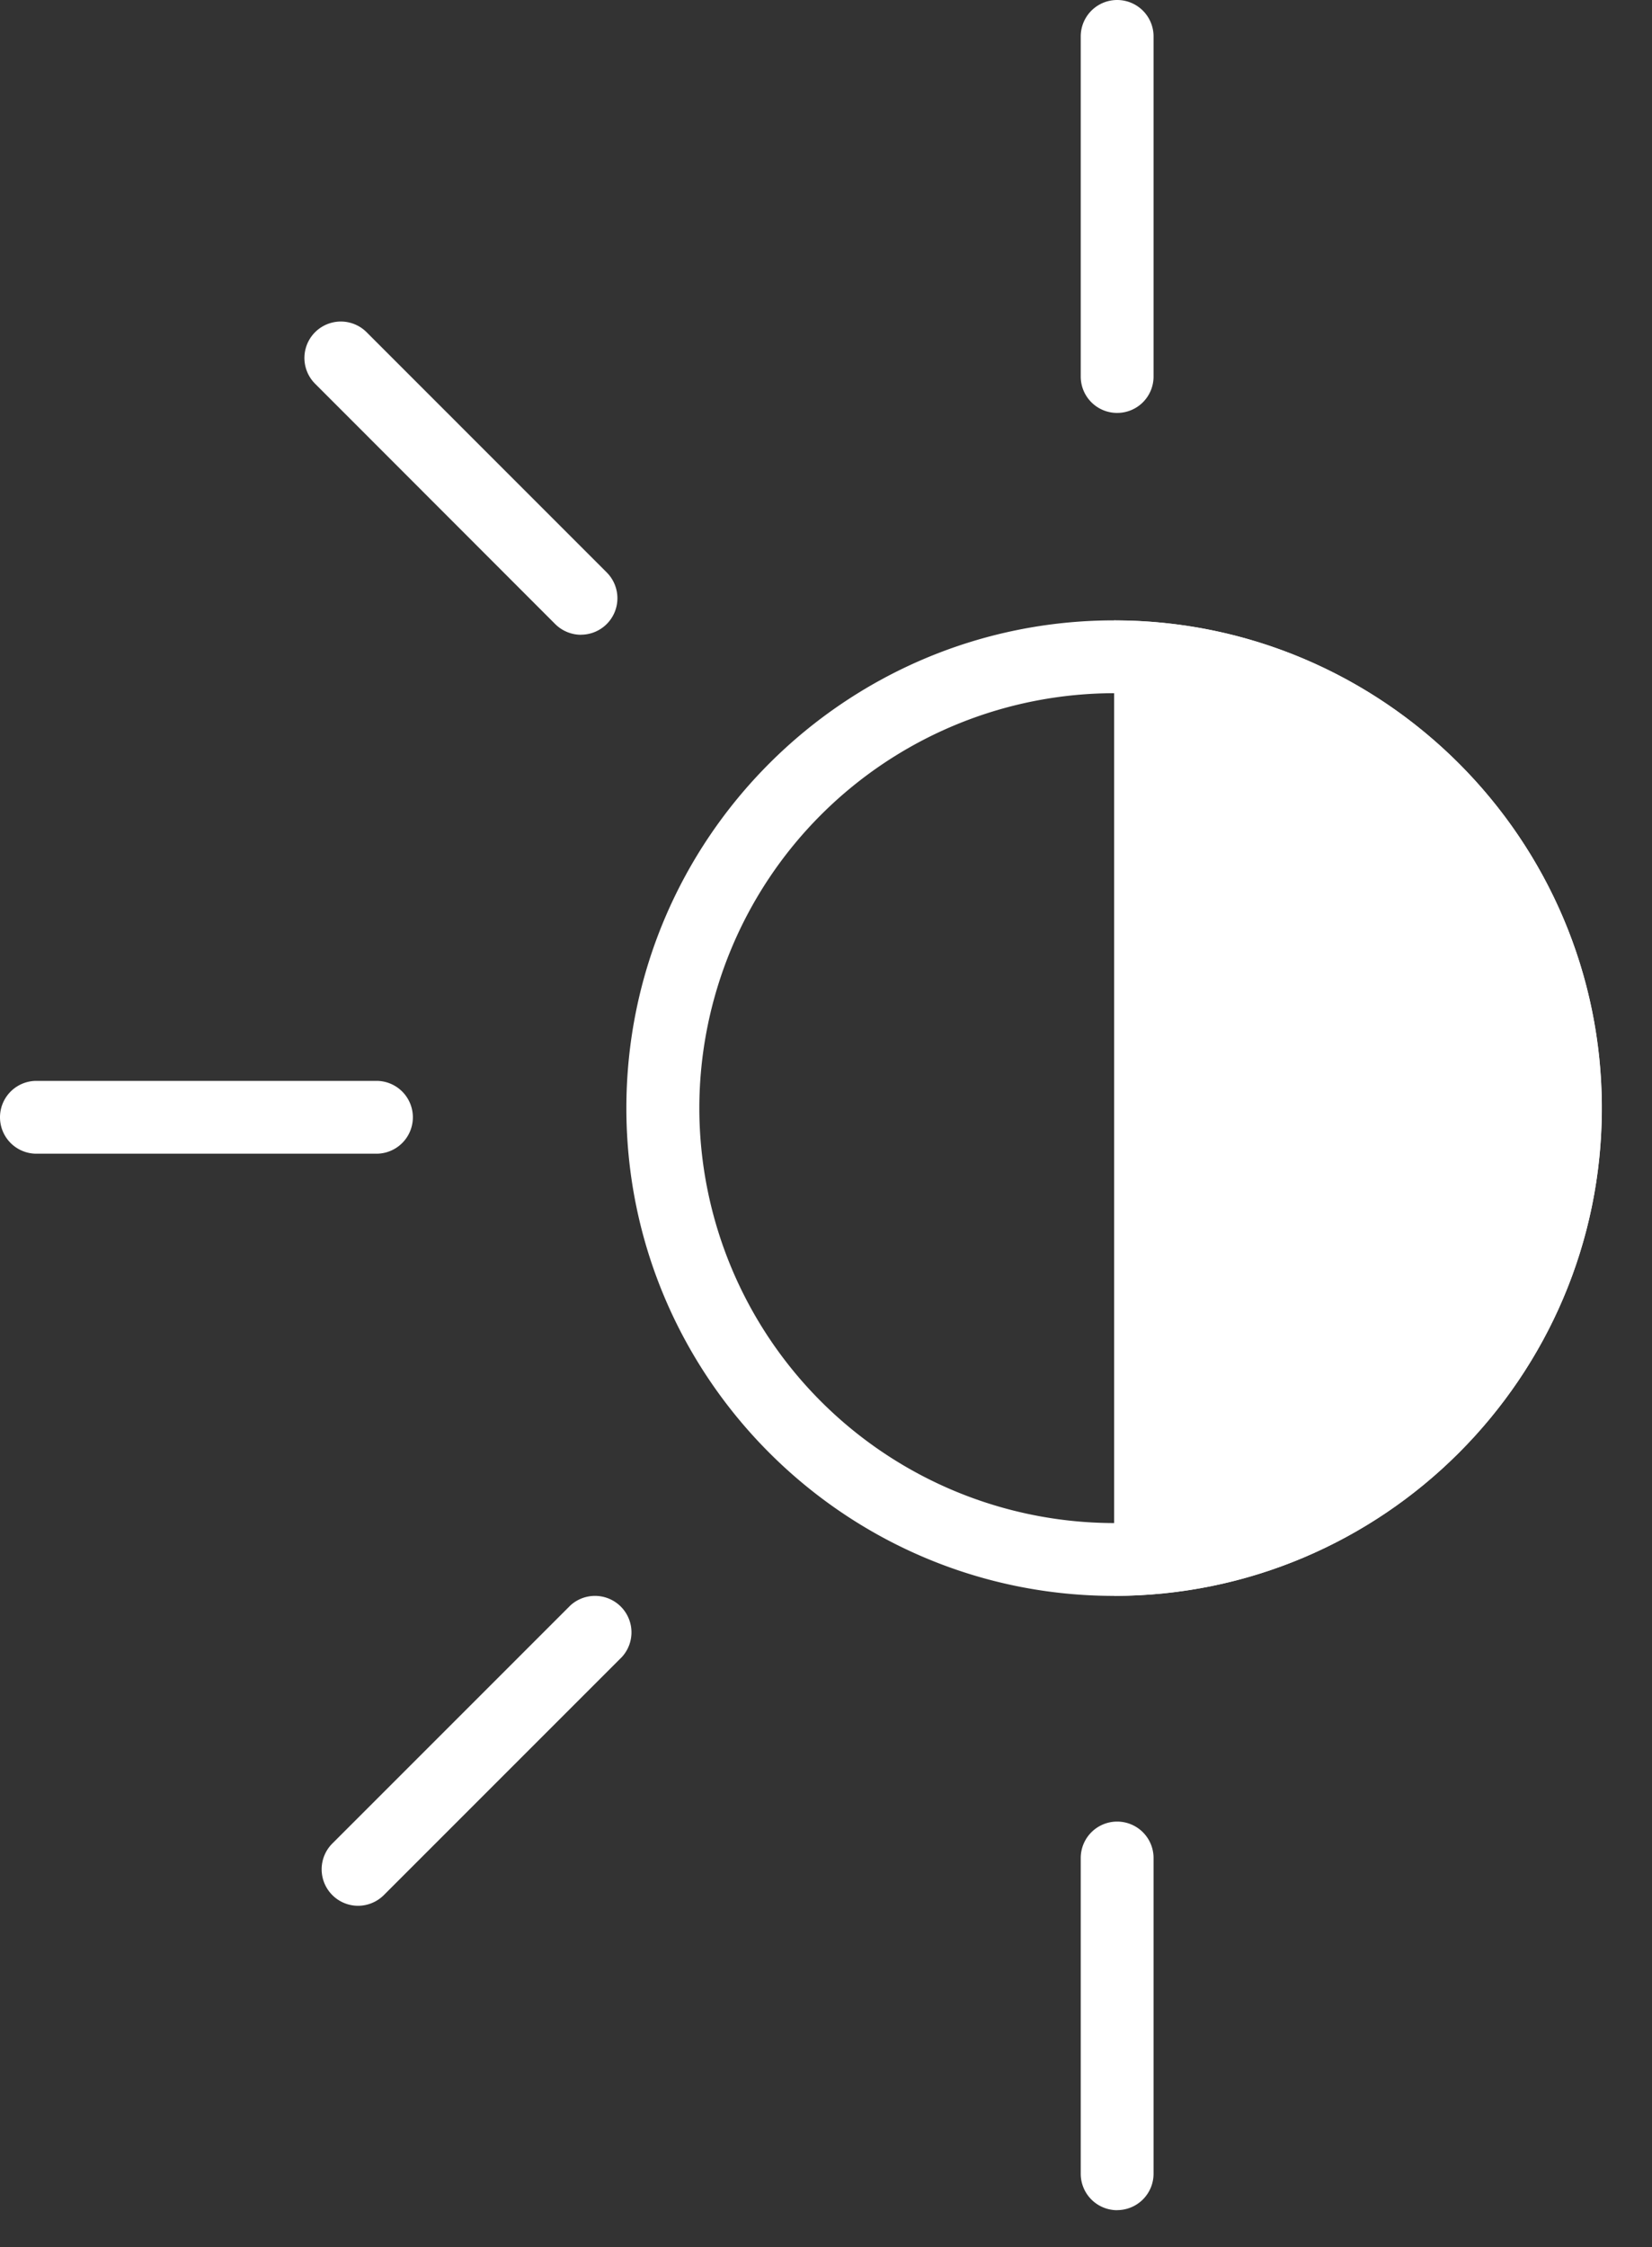 <svg xmlns="http://www.w3.org/2000/svg" width="25" height="34" viewBox="0 0 25 34"><rect x="0" y="0" width="25" height="34" fill="#333333" stroke="none"/><g fill="#FFF" fill-rule="evenodd"><path d="M16.86 10.489a6.285 6.285 0 0 0-6.277 6.279 6.285 6.285 0 0 0 6.277 6.278 6.285 6.285 0 0 0 6.277-6.278 6.285 6.285 0 0 0-6.277-6.28m0 13.66c-4.07 0-7.381-3.311-7.381-7.38 0-4.07 3.31-7.381 7.38-7.381s7.382 3.31 7.382 7.38-3.311 7.38-7.381 7.38M16.906 33.443a.551.551 0 0 1-.551-.551v-4.778a.55.55 0 1 1 1.102 0v4.778a.551.551 0 0 1-.551.55M16.906 6.248a.55.55 0 0 1-.551-.551V.551a.55.55 0 1 1 1.102 0v5.146a.55.55 0 0 1-.551.551M5.697 17.457H.551a.551.551 0 0 1 0-1.102h5.146a.55.55 0 1 1 0 1.102M5.418 28.837a.552.552 0 0 1-.39-.941l3.602-3.602a.552.552 0 0 1 .78.78l-3.602 3.602a.555.555 0 0 1-.39.161M8.794 9.605a.555.555 0 0 1-.39-.16L4.768 5.806a.551.551 0 0 1 .78-.779l3.636 3.637a.552.552 0 0 1-.39.94"/><path d="M16.86 24.148c4.07 0 7.38-3.31 7.38-7.38s-3.31-7.38-7.38-7.38v14.76z"/></g></svg>